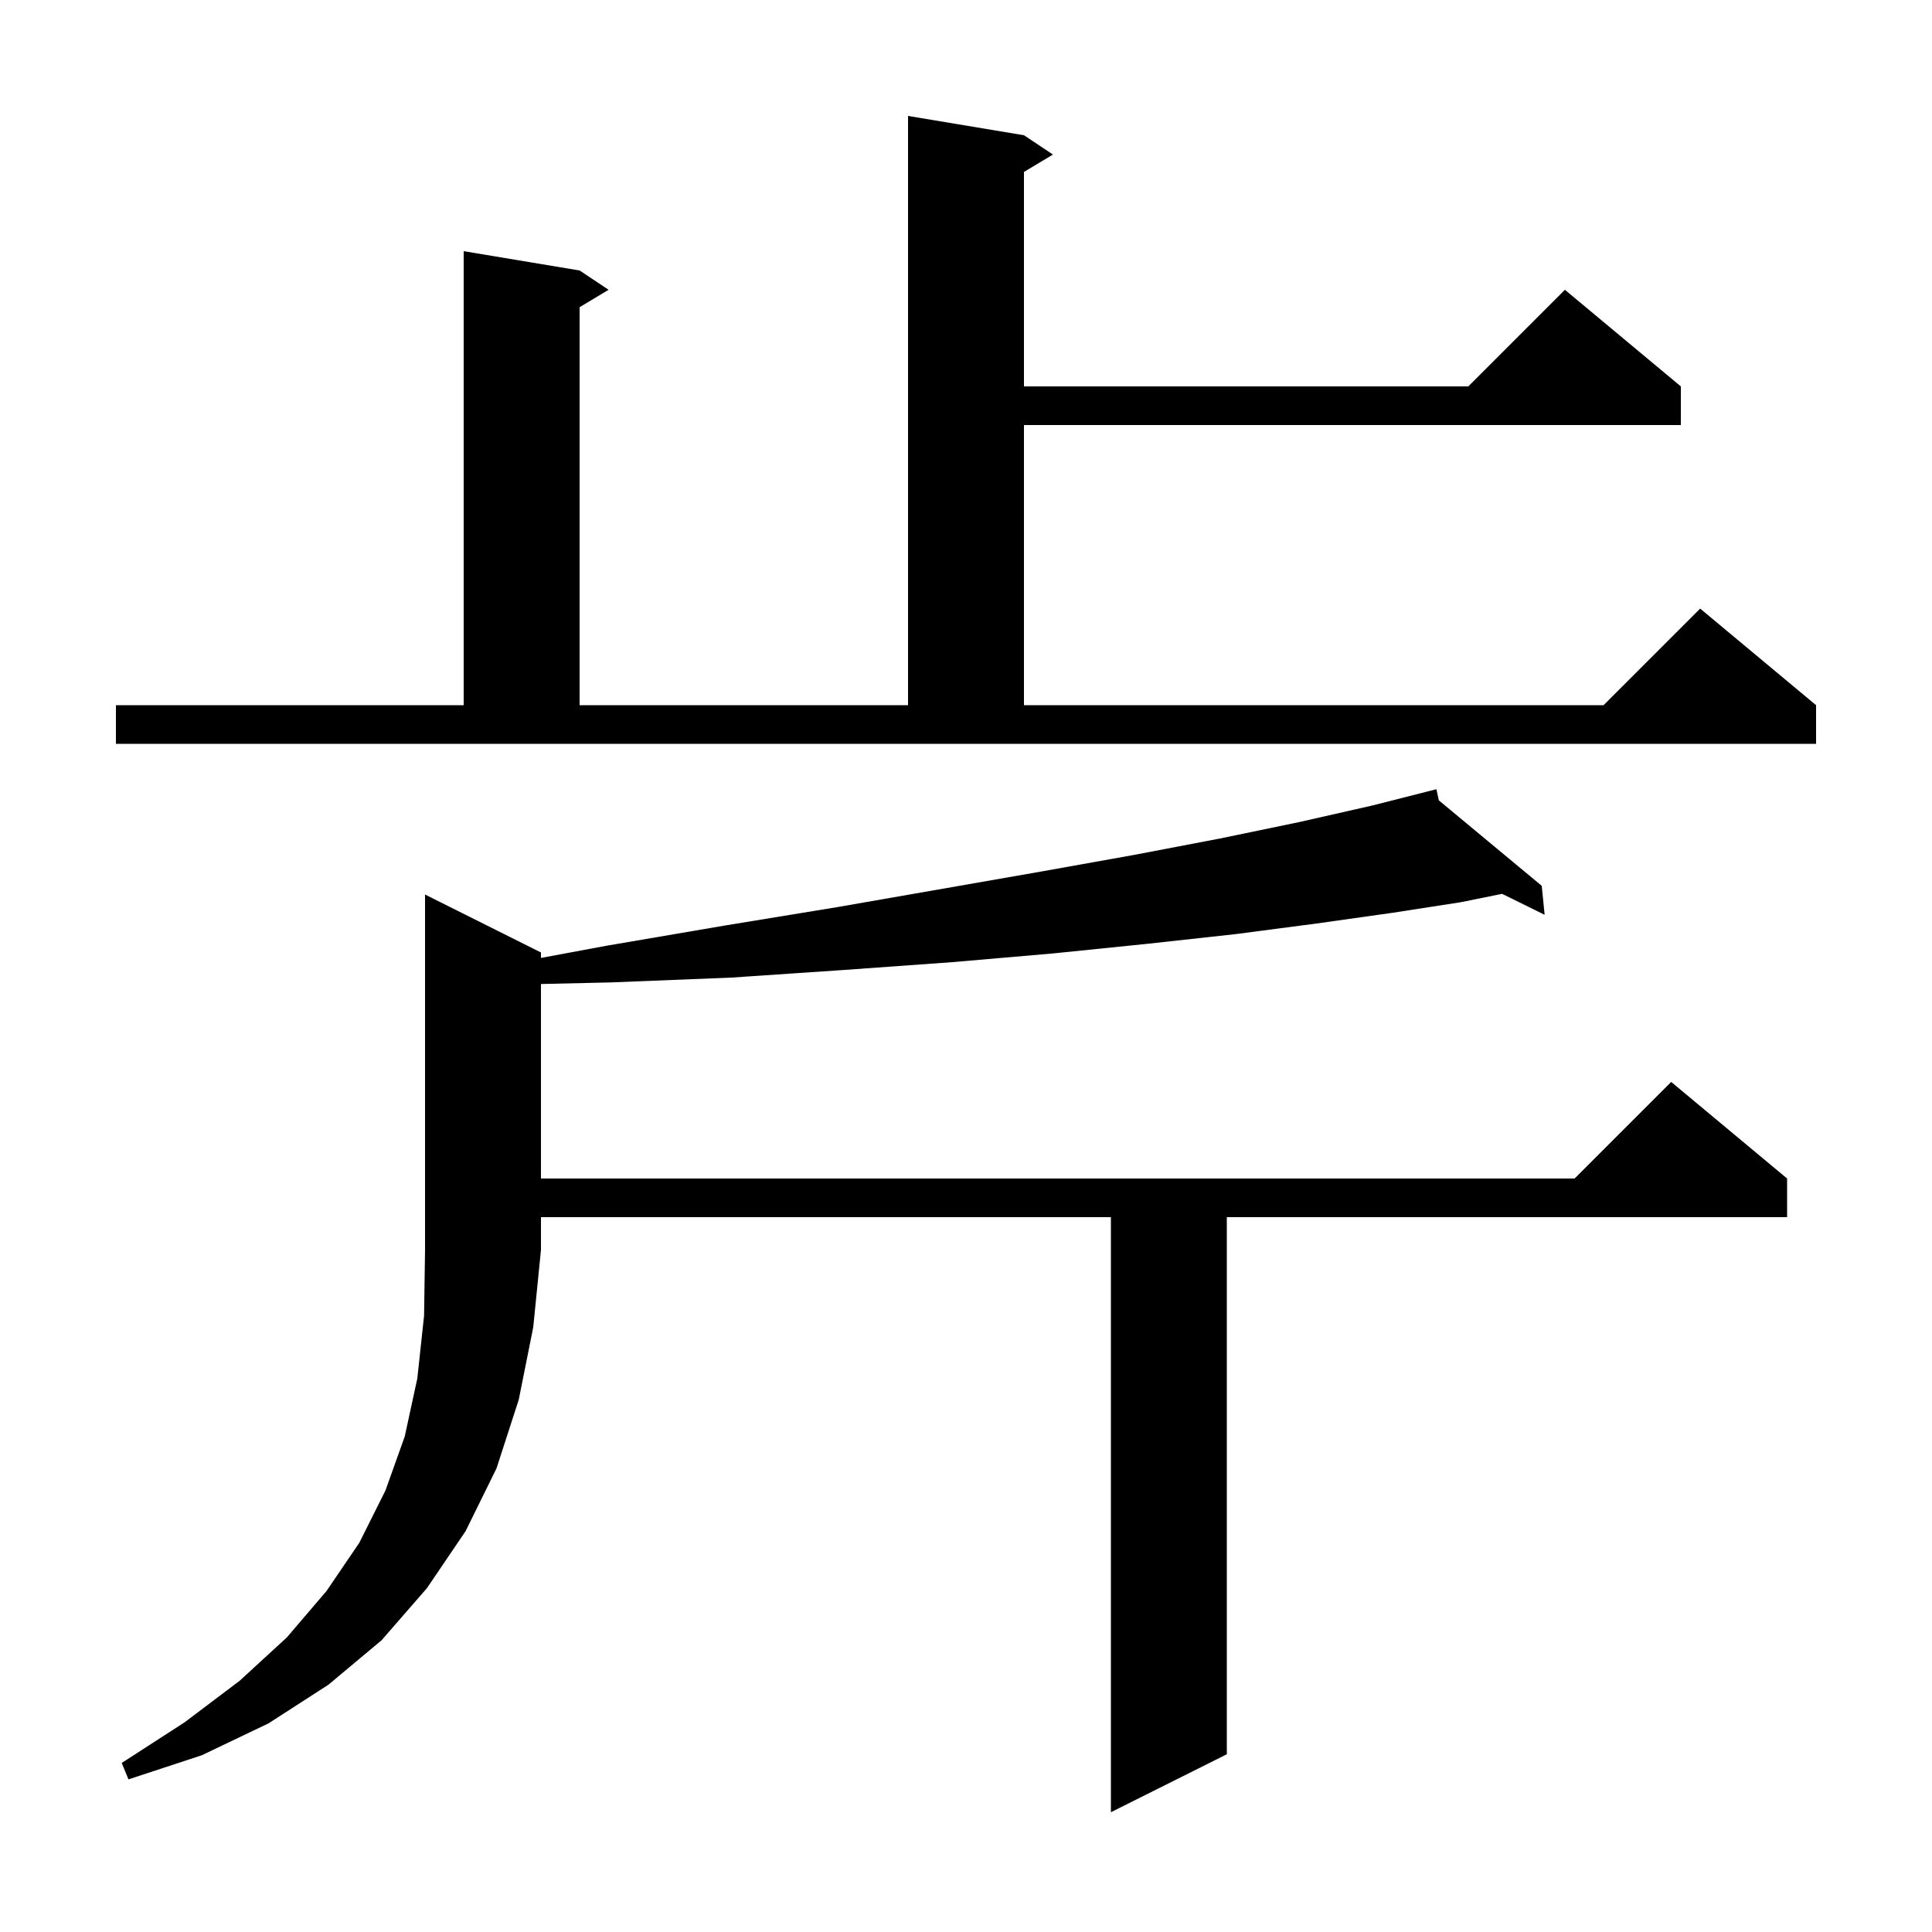 <svg xmlns="http://www.w3.org/2000/svg" xmlns:xlink="http://www.w3.org/1999/xlink" version="1.1" baseProfile="full" viewBox="0 0 200 200" width="200" height="200"><g fill="currentColor"><path d="M 56.0 98.6 L 56.0 99.165 L 62.8 97.9 L 75.1 95.8 L 86.7 93.9 L 97.6 92.0 L 107.9 90.2 L 117.4 88.5 L 126.3 86.8 L 134.5 85.1 L 142.0 83.4 L 147.808 81.926 L 147.8 81.9 L 147.826 81.922 L 148.7 81.7 L 148.946 82.852 L 159.6 91.7 L 159.9 94.7 L 155.499 92.53 L 151.2 93.4 L 144.1 94.5 L 136.3 95.6 L 127.9 96.7 L 118.8 97.7 L 109.0 98.7 L 98.6 99.6 L 87.5 100.4 L 75.7 101.2 L 63.2 101.7 L 56.0 101.864 L 56.0 122.0 L 163.0 122.0 L 173.0 112.0 L 185.0 122.0 L 185.0 126.0 L 127.0 126.0 L 127.0 181.6 L 115.0 187.6 L 115.0 126.0 L 56.0 126.0 L 56.0 129.4 L 55.2 137.4 L 53.7 144.9 L 51.4 152.0 L 48.2 158.5 L 44.2 164.4 L 39.5 169.8 L 34.0 174.4 L 27.8 178.4 L 20.9 181.7 L 13.3 184.2 L 12.6 182.5 L 19.1 178.3 L 24.8 174.0 L 29.7 169.5 L 33.8 164.7 L 37.2 159.7 L 39.9 154.3 L 41.9 148.7 L 43.2 142.7 L 43.9 136.2 L 44.0 129.4 L 44.0 92.6 Z M 12.0 73.0 L 48.0 73.0 L 48.0 26.0 L 60.0 28.0 L 63.0 30.0 L 60.0 31.8 L 60.0 73.0 L 94.0 73.0 L 94.0 12.0 L 106.0 14.0 L 109.0 16.0 L 106.0 17.8 L 106.0 40.0 L 152.0 40.0 L 162.0 30.0 L 174.0 40.0 L 174.0 44.0 L 106.0 44.0 L 106.0 73.0 L 166.0 73.0 L 176.0 63.0 L 188.0 73.0 L 188.0 77.0 L 12.0 77.0 Z "/></g></svg>